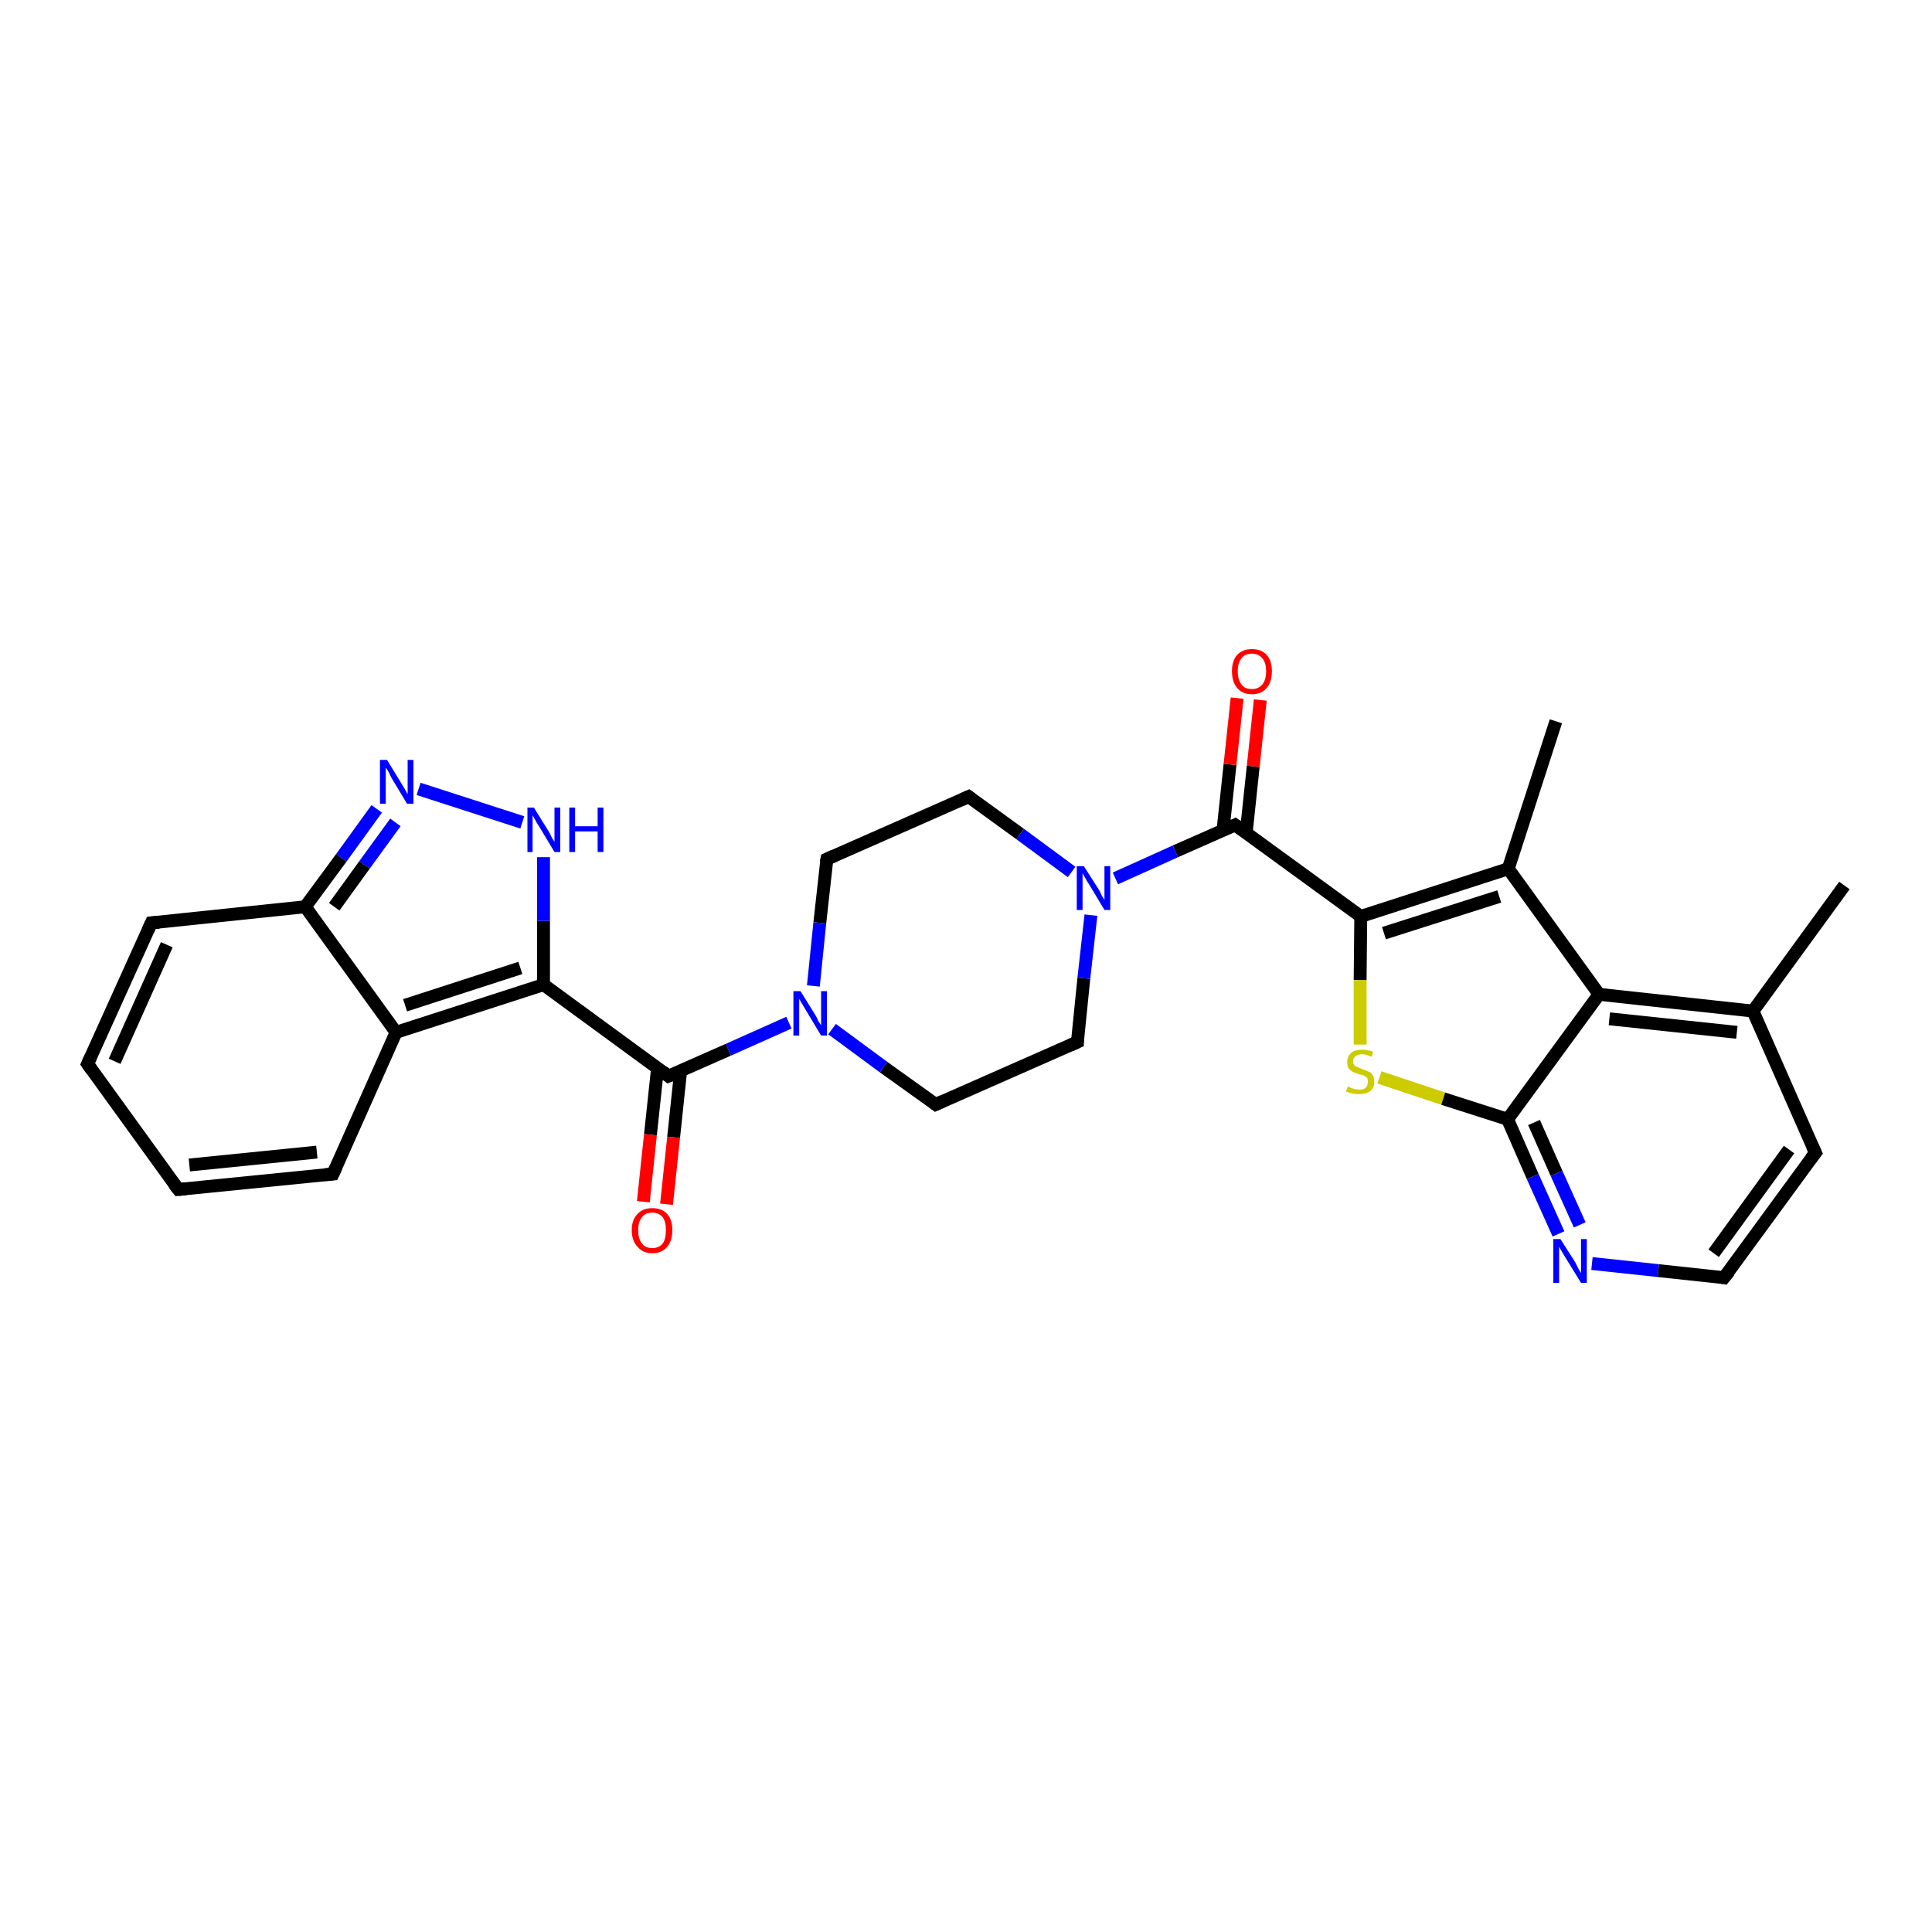 <?xml version='1.0' encoding='iso-8859-1'?>
<svg version='1.1' baseProfile='full'
              xmlns='http://www.w3.org/2000/svg'
                      xmlns:rdkit='http://www.rdkit.org/xml'
                      xmlns:xlink='http://www.w3.org/1999/xlink'
                  xml:space='preserve'
width='300px' height='300px' viewBox='0 0 300 300'>
<!-- END OF HEADER -->
<rect style='opacity:1.0;fill:#FFFFFF;stroke:none' width='300.0' height='300.0' x='0.0' y='0.0'> </rect>
<path class='bond-0 atom-0 atom-1' d='M 241.6,112.0 L 234.2,134.9' style='fill:none;fill-rule:evenodd;stroke:#000000;stroke-width:2.0px;stroke-linecap:butt;stroke-linejoin:miter;stroke-opacity:1' />
<path class='bond-1 atom-1 atom-2' d='M 234.2,134.9 L 211.3,142.3' style='fill:none;fill-rule:evenodd;stroke:#000000;stroke-width:2.0px;stroke-linecap:butt;stroke-linejoin:miter;stroke-opacity:1' />
<path class='bond-1 atom-1 atom-2' d='M 232.8,139.2 L 214.9,144.9' style='fill:none;fill-rule:evenodd;stroke:#000000;stroke-width:2.0px;stroke-linecap:butt;stroke-linejoin:miter;stroke-opacity:1' />
<path class='bond-2 atom-2 atom-3' d='M 211.3,142.3 L 211.2,152.2' style='fill:none;fill-rule:evenodd;stroke:#000000;stroke-width:2.0px;stroke-linecap:butt;stroke-linejoin:miter;stroke-opacity:1' />
<path class='bond-2 atom-2 atom-3' d='M 211.2,152.2 L 211.2,162.2' style='fill:none;fill-rule:evenodd;stroke:#CCCC00;stroke-width:2.0px;stroke-linecap:butt;stroke-linejoin:miter;stroke-opacity:1' />
<path class='bond-3 atom-3 atom-4' d='M 214.2,167.3 L 224.1,170.6' style='fill:none;fill-rule:evenodd;stroke:#CCCC00;stroke-width:2.0px;stroke-linecap:butt;stroke-linejoin:miter;stroke-opacity:1' />
<path class='bond-3 atom-3 atom-4' d='M 224.1,170.6 L 234.1,173.8' style='fill:none;fill-rule:evenodd;stroke:#000000;stroke-width:2.0px;stroke-linecap:butt;stroke-linejoin:miter;stroke-opacity:1' />
<path class='bond-4 atom-4 atom-5' d='M 234.1,173.8 L 238.0,182.7' style='fill:none;fill-rule:evenodd;stroke:#000000;stroke-width:2.0px;stroke-linecap:butt;stroke-linejoin:miter;stroke-opacity:1' />
<path class='bond-4 atom-4 atom-5' d='M 238.0,182.7 L 242.0,191.6' style='fill:none;fill-rule:evenodd;stroke:#0000FF;stroke-width:2.0px;stroke-linecap:butt;stroke-linejoin:miter;stroke-opacity:1' />
<path class='bond-4 atom-4 atom-5' d='M 238.2,174.3 L 241.7,182.2' style='fill:none;fill-rule:evenodd;stroke:#000000;stroke-width:2.0px;stroke-linecap:butt;stroke-linejoin:miter;stroke-opacity:1' />
<path class='bond-4 atom-4 atom-5' d='M 241.7,182.2 L 245.3,190.2' style='fill:none;fill-rule:evenodd;stroke:#0000FF;stroke-width:2.0px;stroke-linecap:butt;stroke-linejoin:miter;stroke-opacity:1' />
<path class='bond-5 atom-5 atom-6' d='M 247.2,196.2 L 257.5,197.3' style='fill:none;fill-rule:evenodd;stroke:#0000FF;stroke-width:2.0px;stroke-linecap:butt;stroke-linejoin:miter;stroke-opacity:1' />
<path class='bond-5 atom-5 atom-6' d='M 257.5,197.3 L 267.7,198.4' style='fill:none;fill-rule:evenodd;stroke:#000000;stroke-width:2.0px;stroke-linecap:butt;stroke-linejoin:miter;stroke-opacity:1' />
<path class='bond-6 atom-6 atom-7' d='M 267.7,198.4 L 281.9,179.0' style='fill:none;fill-rule:evenodd;stroke:#000000;stroke-width:2.0px;stroke-linecap:butt;stroke-linejoin:miter;stroke-opacity:1' />
<path class='bond-6 atom-6 atom-7' d='M 266.1,194.6 L 277.8,178.5' style='fill:none;fill-rule:evenodd;stroke:#000000;stroke-width:2.0px;stroke-linecap:butt;stroke-linejoin:miter;stroke-opacity:1' />
<path class='bond-7 atom-7 atom-8' d='M 281.9,179.0 L 272.2,157.0' style='fill:none;fill-rule:evenodd;stroke:#000000;stroke-width:2.0px;stroke-linecap:butt;stroke-linejoin:miter;stroke-opacity:1' />
<path class='bond-8 atom-8 atom-9' d='M 272.2,157.0 L 286.4,137.5' style='fill:none;fill-rule:evenodd;stroke:#000000;stroke-width:2.0px;stroke-linecap:butt;stroke-linejoin:miter;stroke-opacity:1' />
<path class='bond-9 atom-8 atom-10' d='M 272.2,157.0 L 248.3,154.4' style='fill:none;fill-rule:evenodd;stroke:#000000;stroke-width:2.0px;stroke-linecap:butt;stroke-linejoin:miter;stroke-opacity:1' />
<path class='bond-9 atom-8 atom-10' d='M 269.7,160.3 L 249.9,158.2' style='fill:none;fill-rule:evenodd;stroke:#000000;stroke-width:2.0px;stroke-linecap:butt;stroke-linejoin:miter;stroke-opacity:1' />
<path class='bond-10 atom-2 atom-11' d='M 211.3,142.3 L 191.8,128.1' style='fill:none;fill-rule:evenodd;stroke:#000000;stroke-width:2.0px;stroke-linecap:butt;stroke-linejoin:miter;stroke-opacity:1' />
<path class='bond-11 atom-11 atom-12' d='M 193.5,129.4 L 194.6,119.0' style='fill:none;fill-rule:evenodd;stroke:#000000;stroke-width:2.0px;stroke-linecap:butt;stroke-linejoin:miter;stroke-opacity:1' />
<path class='bond-11 atom-11 atom-12' d='M 194.6,119.0 L 195.7,108.7' style='fill:none;fill-rule:evenodd;stroke:#FF0000;stroke-width:2.0px;stroke-linecap:butt;stroke-linejoin:miter;stroke-opacity:1' />
<path class='bond-11 atom-11 atom-12' d='M 189.9,129.0 L 191.0,118.7' style='fill:none;fill-rule:evenodd;stroke:#000000;stroke-width:2.0px;stroke-linecap:butt;stroke-linejoin:miter;stroke-opacity:1' />
<path class='bond-11 atom-11 atom-12' d='M 191.0,118.7 L 192.1,108.4' style='fill:none;fill-rule:evenodd;stroke:#FF0000;stroke-width:2.0px;stroke-linecap:butt;stroke-linejoin:miter;stroke-opacity:1' />
<path class='bond-12 atom-11 atom-13' d='M 191.8,128.1 L 182.5,132.2' style='fill:none;fill-rule:evenodd;stroke:#000000;stroke-width:2.0px;stroke-linecap:butt;stroke-linejoin:miter;stroke-opacity:1' />
<path class='bond-12 atom-11 atom-13' d='M 182.5,132.2 L 173.2,136.4' style='fill:none;fill-rule:evenodd;stroke:#0000FF;stroke-width:2.0px;stroke-linecap:butt;stroke-linejoin:miter;stroke-opacity:1' />
<path class='bond-13 atom-13 atom-14' d='M 166.4,135.4 L 158.4,129.5' style='fill:none;fill-rule:evenodd;stroke:#0000FF;stroke-width:2.0px;stroke-linecap:butt;stroke-linejoin:miter;stroke-opacity:1' />
<path class='bond-13 atom-13 atom-14' d='M 158.4,129.5 L 150.4,123.7' style='fill:none;fill-rule:evenodd;stroke:#000000;stroke-width:2.0px;stroke-linecap:butt;stroke-linejoin:miter;stroke-opacity:1' />
<path class='bond-14 atom-14 atom-15' d='M 150.4,123.7 L 128.4,133.4' style='fill:none;fill-rule:evenodd;stroke:#000000;stroke-width:2.0px;stroke-linecap:butt;stroke-linejoin:miter;stroke-opacity:1' />
<path class='bond-15 atom-15 atom-16' d='M 128.4,133.4 L 127.3,143.3' style='fill:none;fill-rule:evenodd;stroke:#000000;stroke-width:2.0px;stroke-linecap:butt;stroke-linejoin:miter;stroke-opacity:1' />
<path class='bond-15 atom-15 atom-16' d='M 127.3,143.3 L 126.3,153.1' style='fill:none;fill-rule:evenodd;stroke:#0000FF;stroke-width:2.0px;stroke-linecap:butt;stroke-linejoin:miter;stroke-opacity:1' />
<path class='bond-16 atom-16 atom-17' d='M 129.2,159.8 L 137.2,165.7' style='fill:none;fill-rule:evenodd;stroke:#0000FF;stroke-width:2.0px;stroke-linecap:butt;stroke-linejoin:miter;stroke-opacity:1' />
<path class='bond-16 atom-16 atom-17' d='M 137.2,165.7 L 145.3,171.5' style='fill:none;fill-rule:evenodd;stroke:#000000;stroke-width:2.0px;stroke-linecap:butt;stroke-linejoin:miter;stroke-opacity:1' />
<path class='bond-17 atom-17 atom-18' d='M 145.3,171.5 L 167.3,161.8' style='fill:none;fill-rule:evenodd;stroke:#000000;stroke-width:2.0px;stroke-linecap:butt;stroke-linejoin:miter;stroke-opacity:1' />
<path class='bond-18 atom-16 atom-19' d='M 122.5,158.8 L 113.1,163.0' style='fill:none;fill-rule:evenodd;stroke:#0000FF;stroke-width:2.0px;stroke-linecap:butt;stroke-linejoin:miter;stroke-opacity:1' />
<path class='bond-18 atom-16 atom-19' d='M 113.1,163.0 L 103.8,167.1' style='fill:none;fill-rule:evenodd;stroke:#000000;stroke-width:2.0px;stroke-linecap:butt;stroke-linejoin:miter;stroke-opacity:1' />
<path class='bond-19 atom-19 atom-20' d='M 102.1,165.9 L 101.0,176.2' style='fill:none;fill-rule:evenodd;stroke:#000000;stroke-width:2.0px;stroke-linecap:butt;stroke-linejoin:miter;stroke-opacity:1' />
<path class='bond-19 atom-19 atom-20' d='M 101.0,176.2 L 99.9,186.6' style='fill:none;fill-rule:evenodd;stroke:#FF0000;stroke-width:2.0px;stroke-linecap:butt;stroke-linejoin:miter;stroke-opacity:1' />
<path class='bond-19 atom-19 atom-20' d='M 105.7,166.2 L 104.6,176.6' style='fill:none;fill-rule:evenodd;stroke:#000000;stroke-width:2.0px;stroke-linecap:butt;stroke-linejoin:miter;stroke-opacity:1' />
<path class='bond-19 atom-19 atom-20' d='M 104.6,176.6 L 103.5,187.0' style='fill:none;fill-rule:evenodd;stroke:#FF0000;stroke-width:2.0px;stroke-linecap:butt;stroke-linejoin:miter;stroke-opacity:1' />
<path class='bond-20 atom-19 atom-21' d='M 103.8,167.1 L 84.4,152.9' style='fill:none;fill-rule:evenodd;stroke:#000000;stroke-width:2.0px;stroke-linecap:butt;stroke-linejoin:miter;stroke-opacity:1' />
<path class='bond-21 atom-21 atom-22' d='M 84.4,152.9 L 84.4,143.0' style='fill:none;fill-rule:evenodd;stroke:#000000;stroke-width:2.0px;stroke-linecap:butt;stroke-linejoin:miter;stroke-opacity:1' />
<path class='bond-21 atom-21 atom-22' d='M 84.4,143.0 L 84.4,133.1' style='fill:none;fill-rule:evenodd;stroke:#0000FF;stroke-width:2.0px;stroke-linecap:butt;stroke-linejoin:miter;stroke-opacity:1' />
<path class='bond-22 atom-22 atom-23' d='M 81.1,127.7 L 65.0,122.5' style='fill:none;fill-rule:evenodd;stroke:#0000FF;stroke-width:2.0px;stroke-linecap:butt;stroke-linejoin:miter;stroke-opacity:1' />
<path class='bond-23 atom-23 atom-24' d='M 58.5,125.6 L 53.0,133.2' style='fill:none;fill-rule:evenodd;stroke:#0000FF;stroke-width:2.0px;stroke-linecap:butt;stroke-linejoin:miter;stroke-opacity:1' />
<path class='bond-23 atom-23 atom-24' d='M 53.0,133.2 L 47.4,140.8' style='fill:none;fill-rule:evenodd;stroke:#000000;stroke-width:2.0px;stroke-linecap:butt;stroke-linejoin:miter;stroke-opacity:1' />
<path class='bond-23 atom-23 atom-24' d='M 61.4,127.7 L 56.6,134.3' style='fill:none;fill-rule:evenodd;stroke:#0000FF;stroke-width:2.0px;stroke-linecap:butt;stroke-linejoin:miter;stroke-opacity:1' />
<path class='bond-23 atom-23 atom-24' d='M 56.6,134.3 L 51.9,140.8' style='fill:none;fill-rule:evenodd;stroke:#000000;stroke-width:2.0px;stroke-linecap:butt;stroke-linejoin:miter;stroke-opacity:1' />
<path class='bond-24 atom-24 atom-25' d='M 47.4,140.8 L 23.5,143.3' style='fill:none;fill-rule:evenodd;stroke:#000000;stroke-width:2.0px;stroke-linecap:butt;stroke-linejoin:miter;stroke-opacity:1' />
<path class='bond-25 atom-25 atom-26' d='M 23.5,143.3 L 13.6,165.2' style='fill:none;fill-rule:evenodd;stroke:#000000;stroke-width:2.0px;stroke-linecap:butt;stroke-linejoin:miter;stroke-opacity:1' />
<path class='bond-25 atom-25 atom-26' d='M 25.9,146.7 L 17.8,164.8' style='fill:none;fill-rule:evenodd;stroke:#000000;stroke-width:2.0px;stroke-linecap:butt;stroke-linejoin:miter;stroke-opacity:1' />
<path class='bond-26 atom-26 atom-27' d='M 13.6,165.2 L 27.7,184.7' style='fill:none;fill-rule:evenodd;stroke:#000000;stroke-width:2.0px;stroke-linecap:butt;stroke-linejoin:miter;stroke-opacity:1' />
<path class='bond-27 atom-27 atom-28' d='M 27.7,184.7 L 51.7,182.3' style='fill:none;fill-rule:evenodd;stroke:#000000;stroke-width:2.0px;stroke-linecap:butt;stroke-linejoin:miter;stroke-opacity:1' />
<path class='bond-27 atom-27 atom-28' d='M 29.4,180.9 L 49.2,178.9' style='fill:none;fill-rule:evenodd;stroke:#000000;stroke-width:2.0px;stroke-linecap:butt;stroke-linejoin:miter;stroke-opacity:1' />
<path class='bond-28 atom-28 atom-29' d='M 51.7,182.3 L 61.5,160.3' style='fill:none;fill-rule:evenodd;stroke:#000000;stroke-width:2.0px;stroke-linecap:butt;stroke-linejoin:miter;stroke-opacity:1' />
<path class='bond-29 atom-10 atom-1' d='M 248.3,154.4 L 234.2,134.9' style='fill:none;fill-rule:evenodd;stroke:#000000;stroke-width:2.0px;stroke-linecap:butt;stroke-linejoin:miter;stroke-opacity:1' />
<path class='bond-30 atom-18 atom-13' d='M 167.3,161.8 L 168.3,151.9' style='fill:none;fill-rule:evenodd;stroke:#000000;stroke-width:2.0px;stroke-linecap:butt;stroke-linejoin:miter;stroke-opacity:1' />
<path class='bond-30 atom-18 atom-13' d='M 168.3,151.9 L 169.4,142.1' style='fill:none;fill-rule:evenodd;stroke:#0000FF;stroke-width:2.0px;stroke-linecap:butt;stroke-linejoin:miter;stroke-opacity:1' />
<path class='bond-31 atom-29 atom-21' d='M 61.5,160.3 L 84.4,152.9' style='fill:none;fill-rule:evenodd;stroke:#000000;stroke-width:2.0px;stroke-linecap:butt;stroke-linejoin:miter;stroke-opacity:1' />
<path class='bond-31 atom-29 atom-21' d='M 62.9,156.1 L 80.8,150.3' style='fill:none;fill-rule:evenodd;stroke:#000000;stroke-width:2.0px;stroke-linecap:butt;stroke-linejoin:miter;stroke-opacity:1' />
<path class='bond-32 atom-10 atom-4' d='M 248.3,154.4 L 234.1,173.8' style='fill:none;fill-rule:evenodd;stroke:#000000;stroke-width:2.0px;stroke-linecap:butt;stroke-linejoin:miter;stroke-opacity:1' />
<path class='bond-33 atom-29 atom-24' d='M 61.5,160.3 L 47.4,140.8' style='fill:none;fill-rule:evenodd;stroke:#000000;stroke-width:2.0px;stroke-linecap:butt;stroke-linejoin:miter;stroke-opacity:1' />
<path d='M 267.2,198.3 L 267.7,198.4 L 268.5,197.4' style='fill:none;stroke:#000000;stroke-width:2.0px;stroke-linecap:butt;stroke-linejoin:miter;stroke-opacity:1;' />
<path d='M 281.2,179.9 L 281.9,179.0 L 281.4,177.9' style='fill:none;stroke:#000000;stroke-width:2.0px;stroke-linecap:butt;stroke-linejoin:miter;stroke-opacity:1;' />
<path d='M 192.8,128.8 L 191.8,128.1 L 191.4,128.3' style='fill:none;stroke:#000000;stroke-width:2.0px;stroke-linecap:butt;stroke-linejoin:miter;stroke-opacity:1;' />
<path d='M 150.8,124.0 L 150.4,123.7 L 149.3,124.2' style='fill:none;stroke:#000000;stroke-width:2.0px;stroke-linecap:butt;stroke-linejoin:miter;stroke-opacity:1;' />
<path d='M 129.5,132.9 L 128.4,133.4 L 128.3,133.9' style='fill:none;stroke:#000000;stroke-width:2.0px;stroke-linecap:butt;stroke-linejoin:miter;stroke-opacity:1;' />
<path d='M 144.9,171.2 L 145.3,171.5 L 146.4,171.0' style='fill:none;stroke:#000000;stroke-width:2.0px;stroke-linecap:butt;stroke-linejoin:miter;stroke-opacity:1;' />
<path d='M 166.2,162.3 L 167.3,161.8 L 167.3,161.3' style='fill:none;stroke:#000000;stroke-width:2.0px;stroke-linecap:butt;stroke-linejoin:miter;stroke-opacity:1;' />
<path d='M 104.3,166.9 L 103.8,167.1 L 102.9,166.4' style='fill:none;stroke:#000000;stroke-width:2.0px;stroke-linecap:butt;stroke-linejoin:miter;stroke-opacity:1;' />
<path d='M 24.7,143.2 L 23.5,143.3 L 23.0,144.4' style='fill:none;stroke:#000000;stroke-width:2.0px;stroke-linecap:butt;stroke-linejoin:miter;stroke-opacity:1;' />
<path d='M 14.1,164.1 L 13.6,165.2 L 14.3,166.2' style='fill:none;stroke:#000000;stroke-width:2.0px;stroke-linecap:butt;stroke-linejoin:miter;stroke-opacity:1;' />
<path d='M 27.0,183.8 L 27.7,184.7 L 28.9,184.6' style='fill:none;stroke:#000000;stroke-width:2.0px;stroke-linecap:butt;stroke-linejoin:miter;stroke-opacity:1;' />
<path d='M 50.5,182.4 L 51.7,182.3 L 52.2,181.2' style='fill:none;stroke:#000000;stroke-width:2.0px;stroke-linecap:butt;stroke-linejoin:miter;stroke-opacity:1;' />
<path class='atom-3' d='M 209.3 168.7
Q 209.4 168.7, 209.7 168.9
Q 210.0 169.0, 210.3 169.1
Q 210.7 169.2, 211.1 169.2
Q 211.7 169.2, 212.1 168.9
Q 212.4 168.5, 212.4 168.0
Q 212.4 167.6, 212.3 167.4
Q 212.1 167.2, 211.8 167.0
Q 211.5 166.9, 211.0 166.8
Q 210.4 166.6, 210.0 166.4
Q 209.7 166.2, 209.4 165.9
Q 209.2 165.5, 209.2 164.9
Q 209.2 164.0, 209.8 163.5
Q 210.3 163.0, 211.5 163.0
Q 212.3 163.0, 213.2 163.3
L 213.0 164.1
Q 212.1 163.7, 211.5 163.7
Q 210.9 163.7, 210.5 164.0
Q 210.1 164.3, 210.1 164.8
Q 210.1 165.1, 210.3 165.4
Q 210.5 165.6, 210.8 165.7
Q 211.1 165.8, 211.5 166.0
Q 212.1 166.2, 212.5 166.4
Q 212.9 166.5, 213.1 166.9
Q 213.4 167.3, 213.4 168.0
Q 213.4 168.9, 212.8 169.4
Q 212.1 169.9, 211.1 169.9
Q 210.5 169.9, 210.0 169.8
Q 209.6 169.7, 209.0 169.5
L 209.3 168.7
' fill='#CCCC00'/>
<path class='atom-5' d='M 242.3 192.4
L 244.6 196.0
Q 244.8 196.4, 245.1 197.0
Q 245.5 197.7, 245.5 197.7
L 245.5 192.4
L 246.4 192.4
L 246.4 199.2
L 245.5 199.2
L 243.1 195.3
Q 242.8 194.8, 242.5 194.3
Q 242.2 193.8, 242.1 193.6
L 242.1 199.2
L 241.2 199.2
L 241.2 192.4
L 242.3 192.4
' fill='#0000FF'/>
<path class='atom-12' d='M 191.3 104.2
Q 191.3 102.6, 192.1 101.7
Q 192.9 100.8, 194.4 100.8
Q 195.9 100.8, 196.7 101.7
Q 197.5 102.6, 197.5 104.2
Q 197.5 105.9, 196.7 106.8
Q 195.9 107.8, 194.4 107.8
Q 192.9 107.8, 192.1 106.8
Q 191.3 105.9, 191.3 104.2
M 194.4 107.0
Q 195.4 107.0, 196.0 106.3
Q 196.6 105.6, 196.6 104.2
Q 196.6 102.9, 196.0 102.2
Q 195.4 101.5, 194.4 101.5
Q 193.3 101.5, 192.8 102.2
Q 192.2 102.9, 192.2 104.2
Q 192.2 105.6, 192.8 106.3
Q 193.3 107.0, 194.4 107.0
' fill='#FF0000'/>
<path class='atom-13' d='M 168.3 134.5
L 170.6 138.1
Q 170.8 138.4, 171.1 139.1
Q 171.5 139.7, 171.5 139.8
L 171.5 134.5
L 172.4 134.5
L 172.4 141.3
L 171.5 141.3
L 169.1 137.3
Q 168.8 136.9, 168.5 136.3
Q 168.2 135.8, 168.1 135.6
L 168.1 141.3
L 167.2 141.3
L 167.2 134.5
L 168.3 134.5
' fill='#0000FF'/>
<path class='atom-16' d='M 124.3 153.9
L 126.6 157.6
Q 126.8 157.9, 127.1 158.6
Q 127.5 159.2, 127.5 159.2
L 127.5 153.9
L 128.4 153.9
L 128.4 160.8
L 127.5 160.8
L 125.1 156.8
Q 124.8 156.3, 124.5 155.8
Q 124.2 155.3, 124.1 155.1
L 124.1 160.8
L 123.2 160.8
L 123.2 153.9
L 124.3 153.9
' fill='#0000FF'/>
<path class='atom-20' d='M 98.1 191.0
Q 98.1 189.4, 99.0 188.5
Q 99.8 187.6, 101.3 187.6
Q 102.8 187.6, 103.6 188.5
Q 104.4 189.4, 104.4 191.0
Q 104.4 192.7, 103.6 193.6
Q 102.8 194.6, 101.3 194.6
Q 99.8 194.6, 99.0 193.6
Q 98.1 192.7, 98.1 191.0
M 101.3 193.8
Q 102.3 193.8, 102.9 193.1
Q 103.4 192.4, 103.4 191.0
Q 103.4 189.7, 102.9 189.0
Q 102.3 188.3, 101.3 188.3
Q 100.2 188.3, 99.7 189.0
Q 99.1 189.7, 99.1 191.0
Q 99.1 192.4, 99.7 193.1
Q 100.2 193.8, 101.3 193.8
' fill='#FF0000'/>
<path class='atom-22' d='M 82.9 125.4
L 85.2 129.1
Q 85.4 129.4, 85.7 130.1
Q 86.1 130.7, 86.1 130.7
L 86.1 125.4
L 87.0 125.4
L 87.0 132.3
L 86.1 132.3
L 83.7 128.3
Q 83.4 127.9, 83.1 127.3
Q 82.8 126.8, 82.7 126.6
L 82.7 132.3
L 81.9 132.3
L 81.9 125.4
L 82.9 125.4
' fill='#0000FF'/>
<path class='atom-22' d='M 88.4 125.4
L 89.3 125.4
L 89.3 128.3
L 92.8 128.3
L 92.8 125.4
L 93.7 125.4
L 93.7 132.3
L 92.8 132.3
L 92.8 129.1
L 89.3 129.1
L 89.3 132.3
L 88.4 132.3
L 88.4 125.4
' fill='#0000FF'/>
<path class='atom-23' d='M 60.1 118.0
L 62.3 121.6
Q 62.5 121.9, 62.9 122.6
Q 63.2 123.2, 63.3 123.3
L 63.3 118.0
L 64.2 118.0
L 64.2 124.8
L 63.2 124.8
L 60.8 120.8
Q 60.6 120.4, 60.3 119.8
Q 60.0 119.3, 59.9 119.2
L 59.9 124.8
L 59.0 124.8
L 59.0 118.0
L 60.1 118.0
' fill='#0000FF'/>
</svg>
